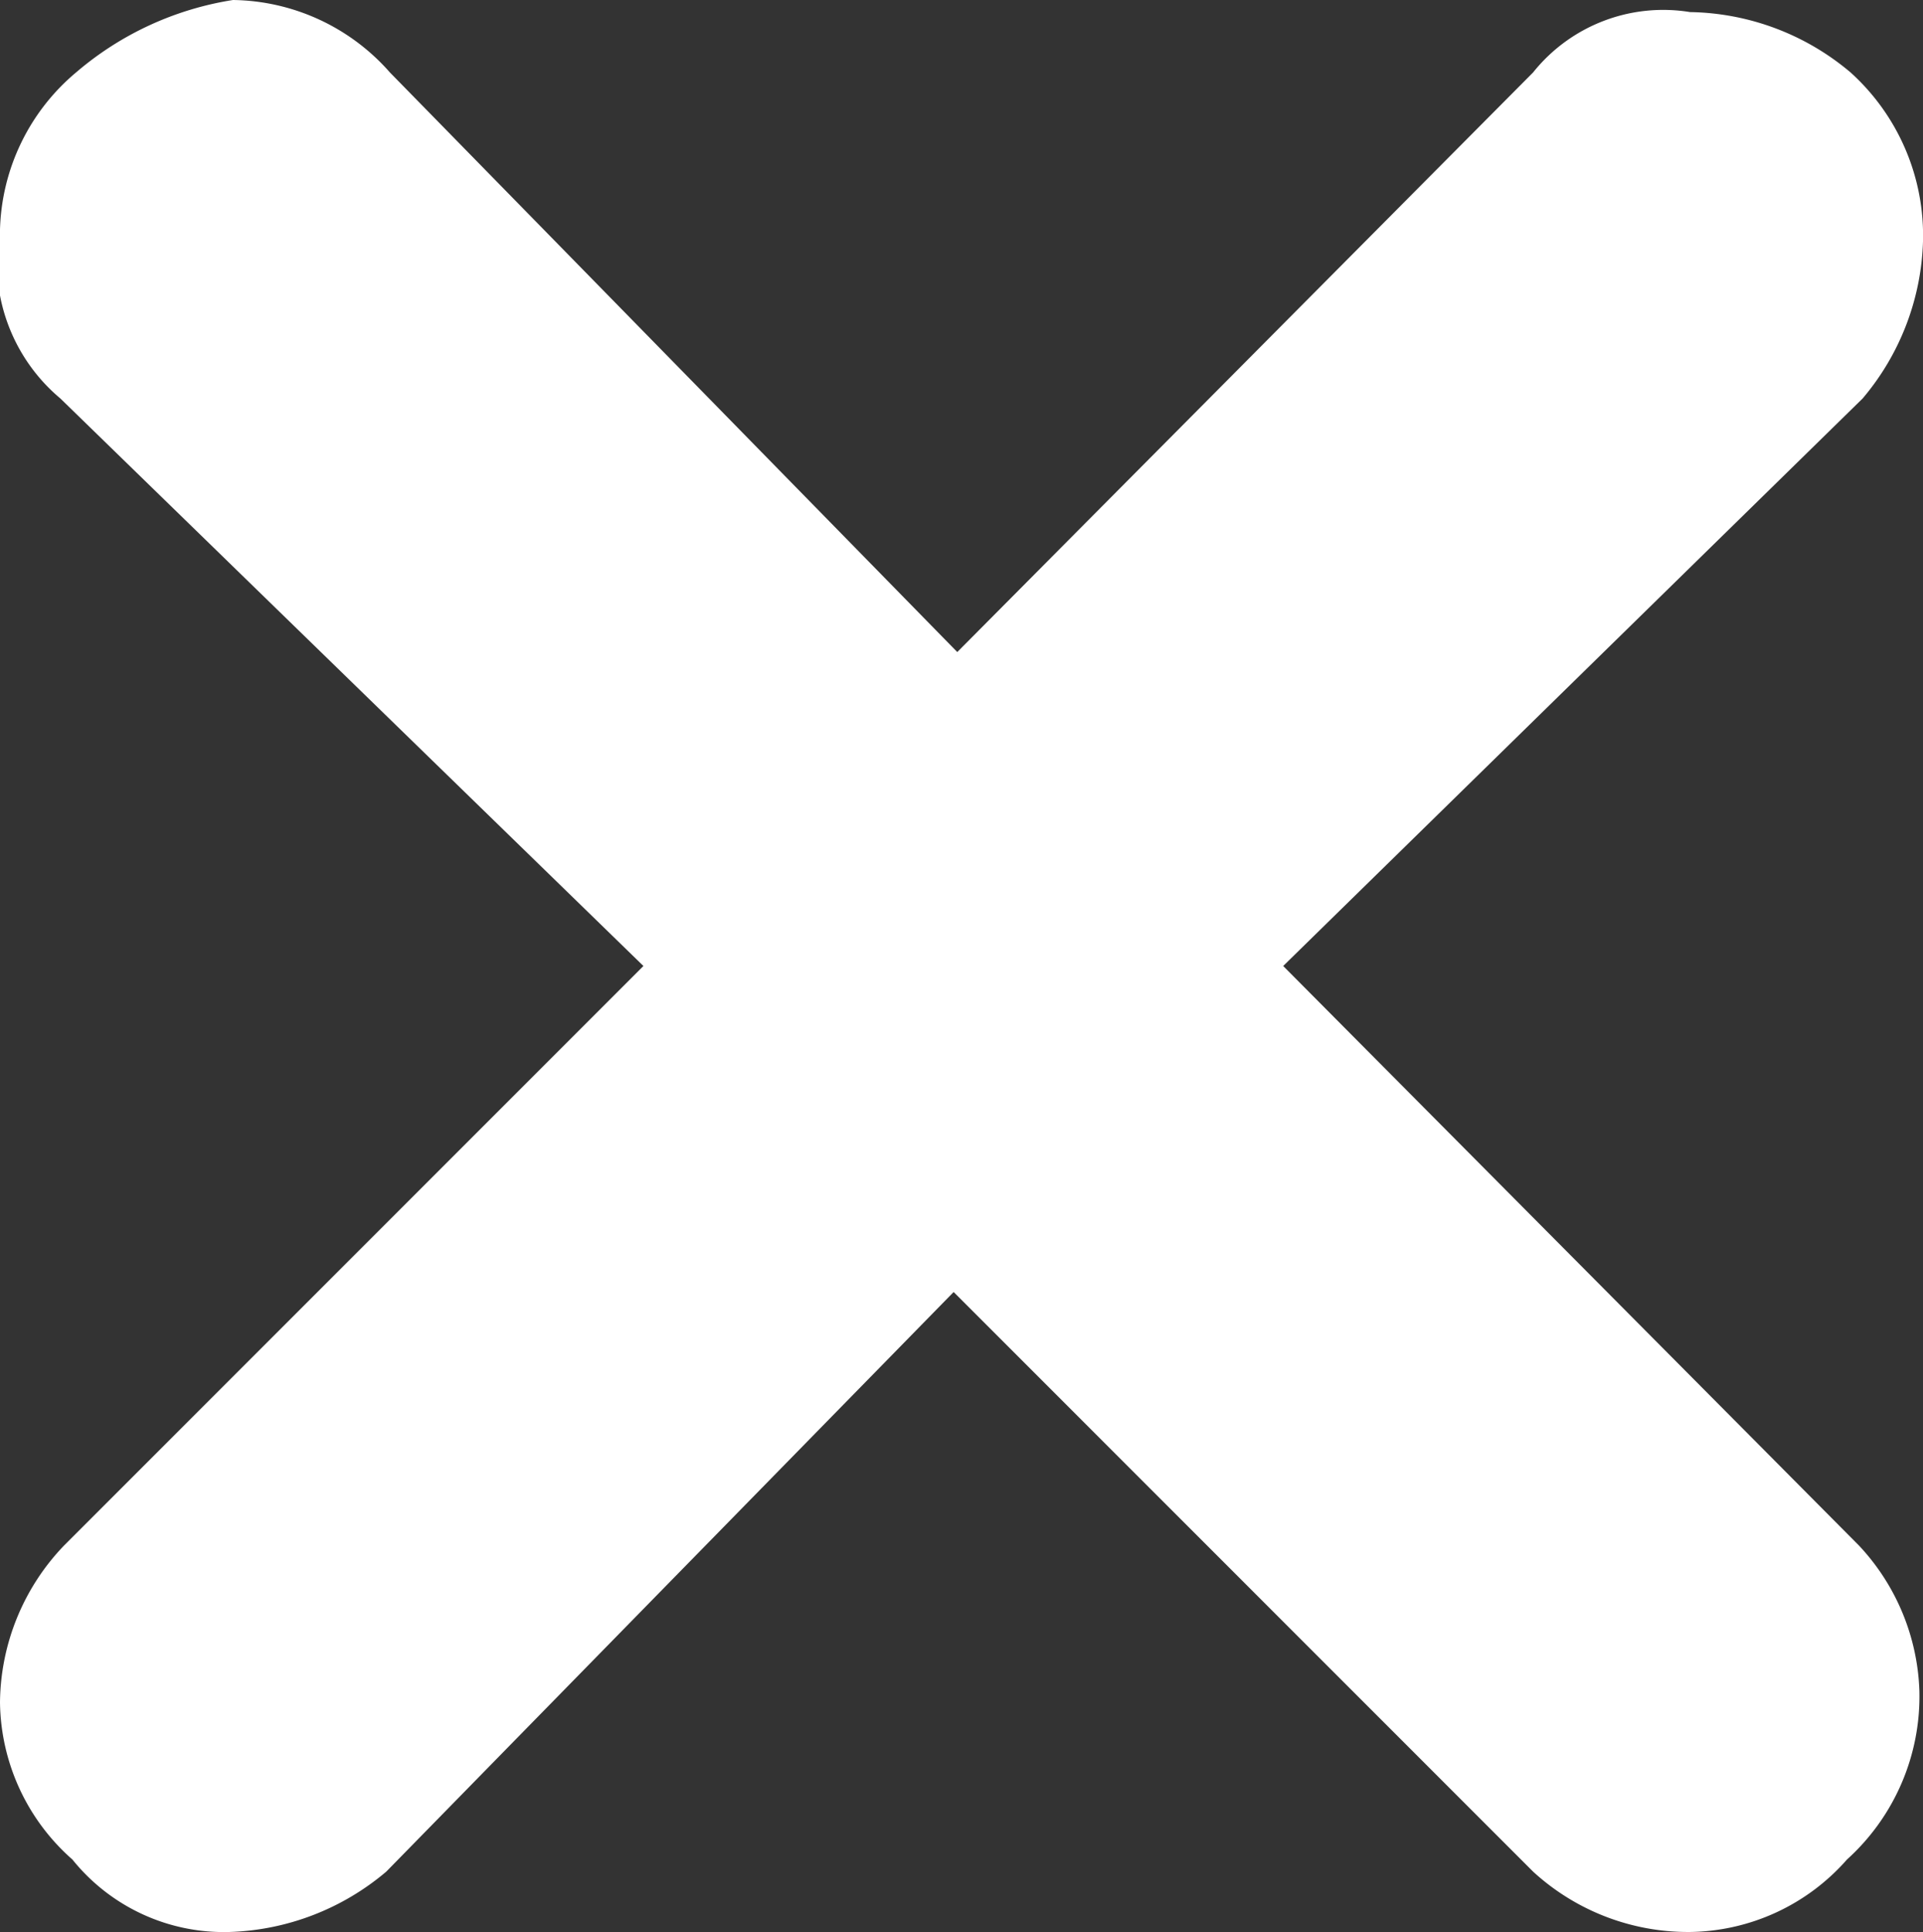 <svg xmlns="http://www.w3.org/2000/svg" viewBox="0 0 15.93 16"><rect x="0" y="0" width="15.93" height="16" fill="#333333" stroke="none"/><defs><style>.cls-1{fill:#fff;}</style></defs><title>icon9</title><g id="Layer_2" data-name="Layer 2"><g id="Layer_2-2" data-name="Layer 2"><path class="cls-1" d="M3.23.6A1.76,1.76,0,0,0,1.93,0,2.62,2.62,0,0,0,.63.6,1.76,1.76,0,0,0,0,1.9a1.47,1.47,0,0,0,.5,1.4L5.33,8,.53,12.8A1.9,1.9,0,0,0,0,14.1a1.76,1.76,0,0,0,.6,1.3,1.61,1.61,0,0,0,1.3.6,2.11,2.11,0,0,0,1.3-.5l4.7-4.8,4.8,4.8A1.9,1.9,0,0,0,14,16a1.76,1.76,0,0,0,1.3-.6,1.82,1.82,0,0,0,.6-1.4,1.85,1.85,0,0,0-.5-1.2L10.63,8l4.8-4.7a2.11,2.11,0,0,0,.5-1.3,1.82,1.82,0,0,0-.6-1.4A2.11,2.11,0,0,0,14,.1a1.38,1.38,0,0,0-1.3.5L7.93,5.4Z"/></g></g></svg>